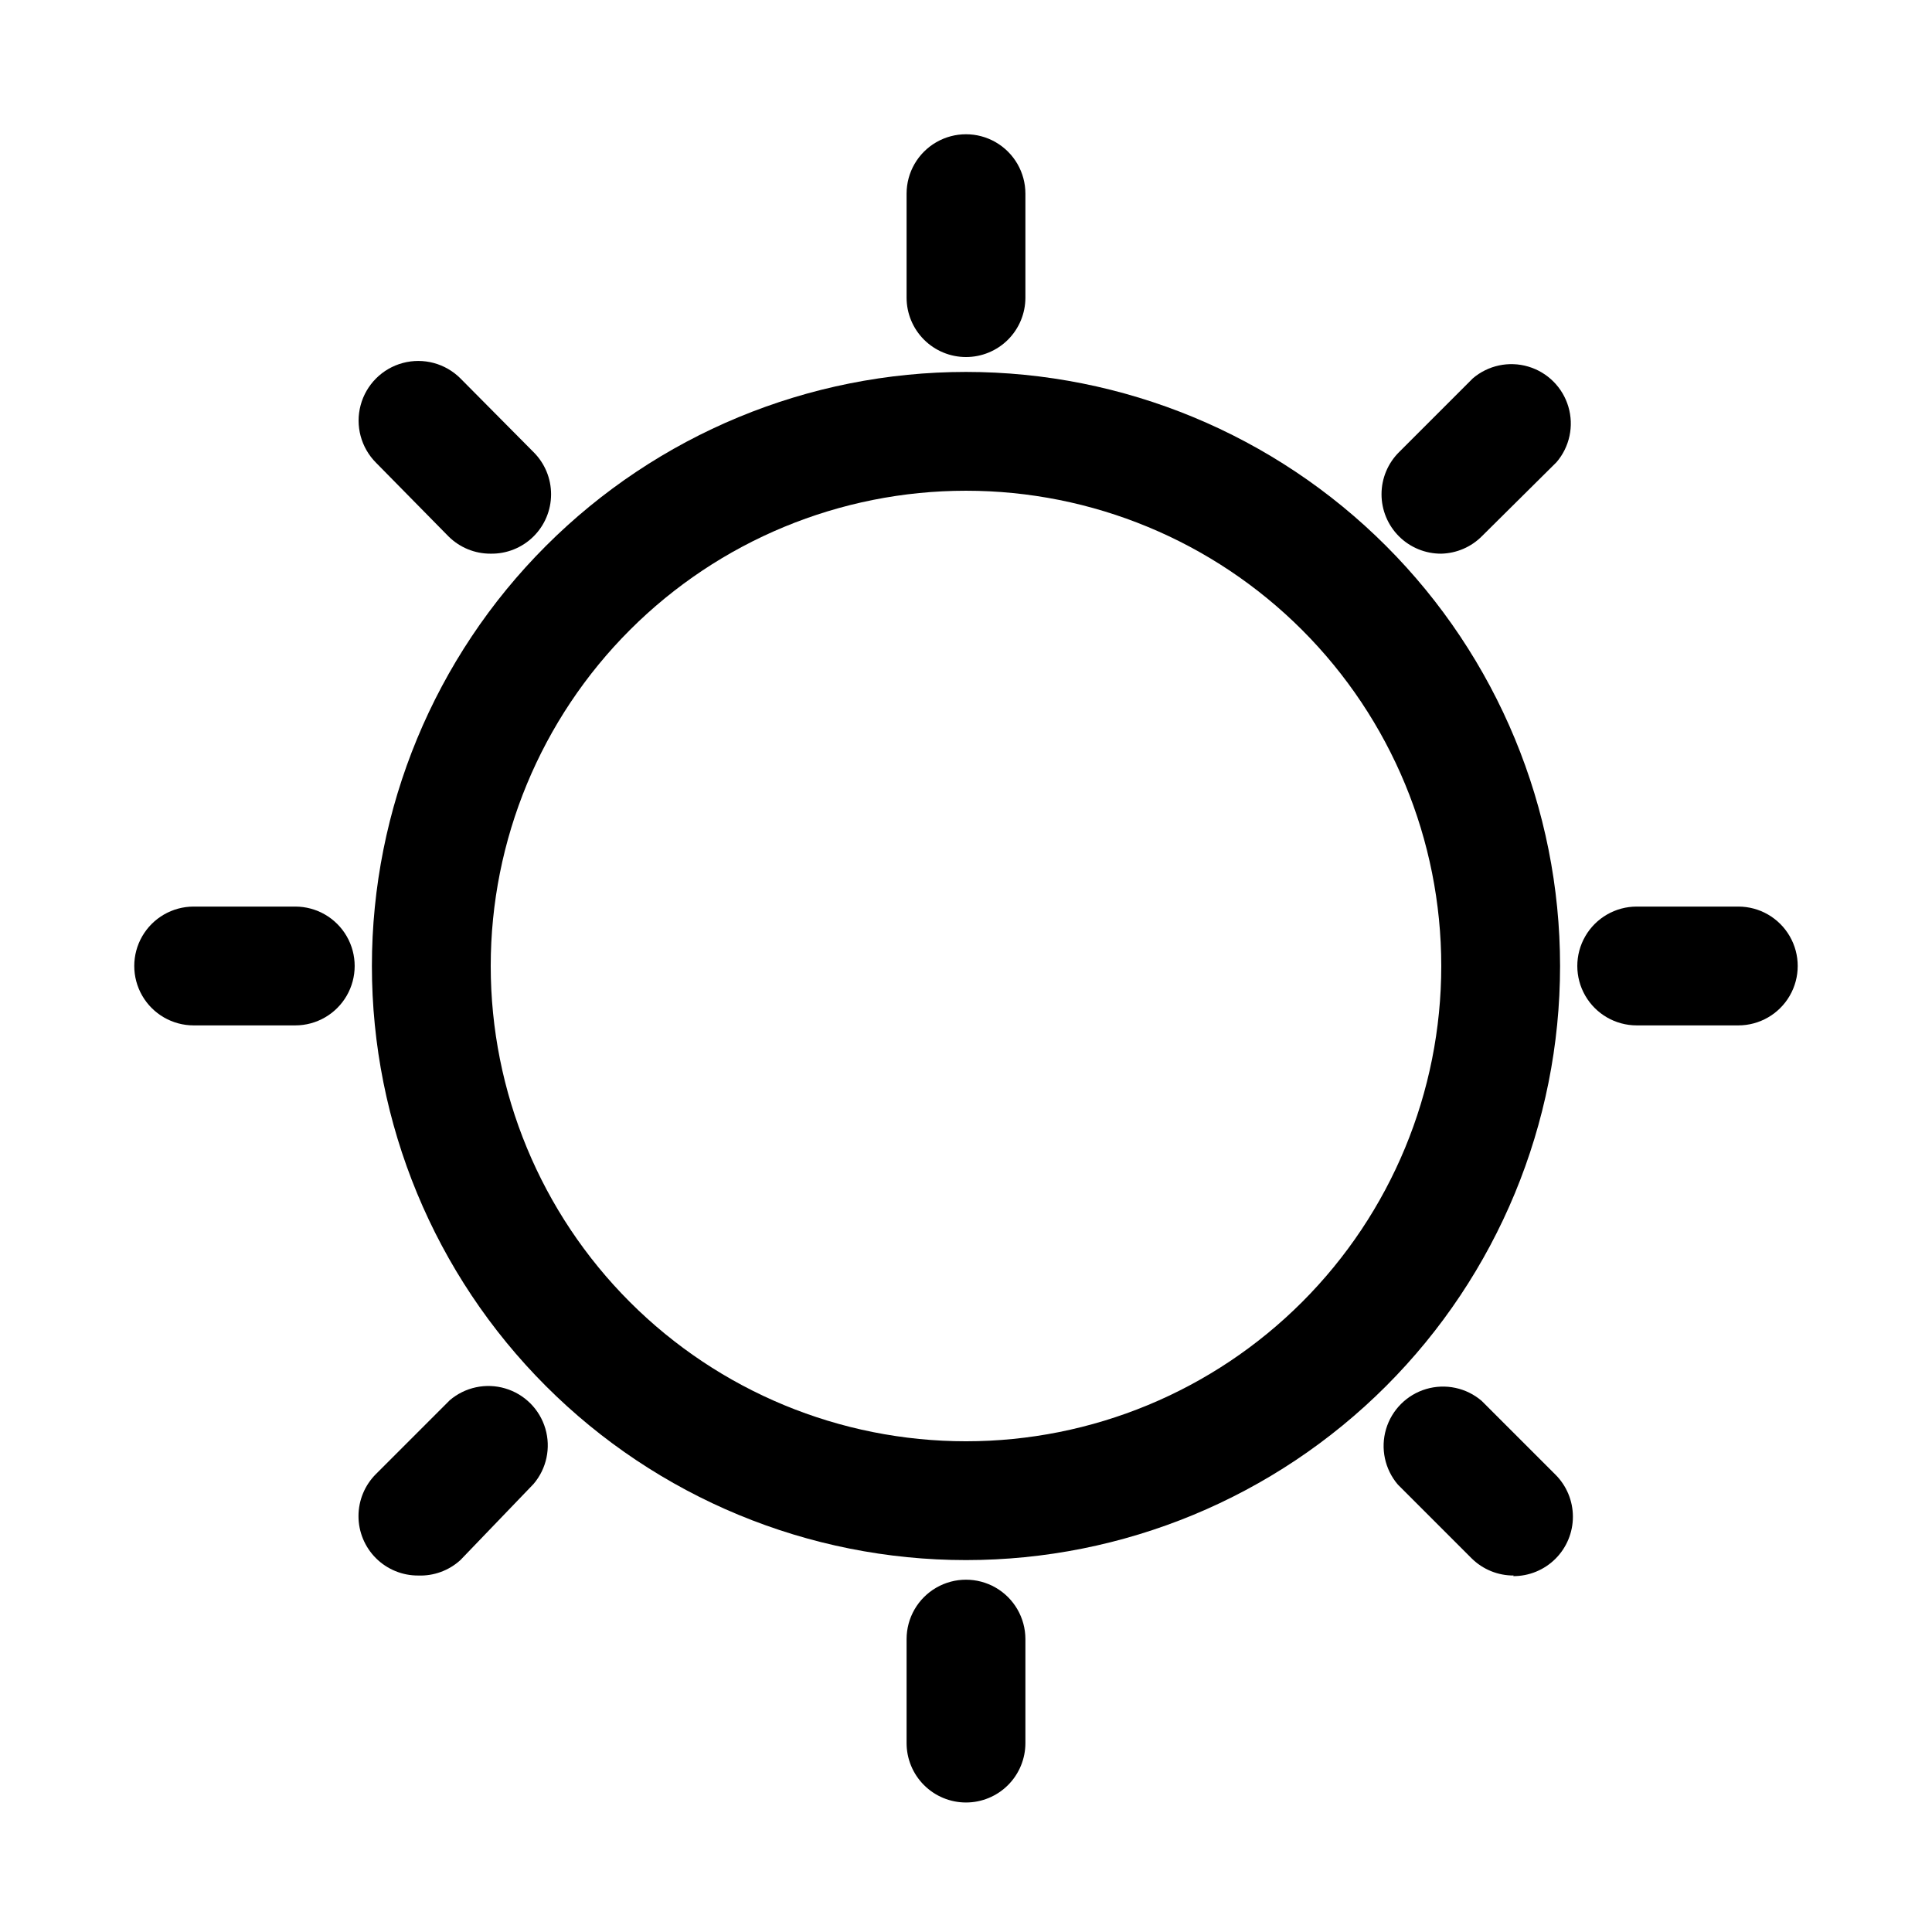 <?xml version="1.0" encoding="UTF-8"?>
<!-- Uploaded to: SVG Repo, www.svgrepo.com, Generator: SVG Repo Mixer Tools -->
<svg fill="#000000" width="800px" height="800px" version="1.1" viewBox="144 144 512 512" xmlns="http://www.w3.org/2000/svg">
 <g>
  <path d="m400 557.44c-41.758 0-81.805-16.586-111.33-46.113-29.527-29.523-46.113-69.57-46.113-111.32 0-41.758 16.586-81.805 46.113-111.33 29.523-29.527 69.57-46.113 111.33-46.113 41.754 0 81.801 16.586 111.32 46.113 29.527 29.523 46.113 69.57 46.113 111.33 0 41.754-16.586 81.801-46.113 111.32-29.523 29.527-69.57 46.113-111.32 46.113zm0-283.39c-33.406 0-65.441 13.27-89.062 36.891s-36.891 55.656-36.891 89.062c0 33.402 13.27 65.441 36.891 89.059 23.621 23.621 55.656 36.891 89.062 36.891 33.402 0 65.441-13.27 89.059-36.891 23.621-23.617 36.891-55.656 36.891-89.059 0-33.406-13.27-65.441-36.891-89.062-23.617-23.621-55.656-36.891-89.059-36.891z"/>
  <path d="m400 238.62c-4.176 0-8.18-1.656-11.133-4.609-2.953-2.953-4.613-6.957-4.613-11.133v-27.555c0-5.625 3-10.82 7.871-13.633s10.875-2.812 15.746 0 7.871 8.008 7.871 13.633v27.555c0 4.176-1.66 8.18-4.609 11.133-2.953 2.953-6.957 4.609-11.133 4.609z"/>
  <path d="m525.95 290.73c-4.191 0.023-8.223-1.625-11.195-4.582-2.973-2.957-4.641-6.981-4.637-11.176 0-4.191 1.68-8.211 4.656-11.164l19.523-19.523c4.051-3.469 9.586-4.652 14.703-3.137 5.117 1.512 9.121 5.516 10.633 10.633 1.516 5.117 0.332 10.652-3.137 14.703l-19.684 19.523c-2.867 2.93-6.766 4.621-10.863 4.723z"/>
  <path d="m604.67 415.74h-26.922c-5.625 0-10.824-3-13.637-7.871s-2.812-10.875 0-15.746 8.012-7.871 13.637-7.871h26.922c5.625 0 10.82 3 13.633 7.871s2.812 10.875 0 15.746-8.008 7.871-13.633 7.871z"/>
  <path d="m545.16 561.53c-4.188 0.023-8.207-1.617-11.18-4.566l-19.523-19.523v0.004c-3.469-4.055-4.652-9.59-3.141-14.707 1.516-5.117 5.519-9.121 10.633-10.633 5.117-1.512 10.656-0.332 14.707 3.141l19.523 19.523v-0.004c2.977 2.953 4.652 6.973 4.656 11.168 0.004 4.195-1.664 8.215-4.637 11.172-2.973 2.961-7.004 4.609-11.199 4.586z"/>
  <path d="m400 621.68c-4.176 0-8.18-1.66-11.133-4.613-2.953-2.953-4.613-6.957-4.613-11.133v-27.551c0-5.625 3-10.824 7.871-13.637s10.875-2.812 15.746 0 7.871 8.012 7.871 13.637v27.551c0 4.176-1.66 8.18-4.609 11.133-2.953 2.953-6.957 4.613-11.133 4.613z"/>
  <path d="m254.84 561.53c-4.195 0.027-8.227-1.625-11.199-4.582s-4.641-6.981-4.637-11.172c0.004-4.195 1.68-8.215 4.656-11.168l19.523-19.523c4.051-3.469 9.586-4.652 14.703-3.137 5.117 1.512 9.121 5.516 10.633 10.633 1.516 5.117 0.332 10.652-3.137 14.703l-19.367 20.152c-3.047 2.777-7.059 4.246-11.176 4.094z"/>
  <path d="m222.25 415.74h-26.926c-5.625 0-10.82-3-13.633-7.871s-2.812-10.875 0-15.746 8.008-7.871 13.633-7.871h26.926c5.621 0 10.82 3 13.633 7.871s2.812 10.875 0 15.746-8.012 7.871-13.633 7.871z"/>
  <path d="m274.05 290.73c-4.188 0.023-8.207-1.617-11.18-4.566l-19.207-19.523c-3.992-3.992-5.555-9.812-4.09-15.27 1.461-5.453 5.723-9.715 11.176-11.176 5.457-1.461 11.277 0.098 15.27 4.09l19.367 19.523c2.992 2.965 4.668 7.008 4.656 11.219-0.008 4.211-1.707 8.246-4.711 11.195-3.008 2.953-7.07 4.574-11.281 4.508z"/>
 </g>
</svg>